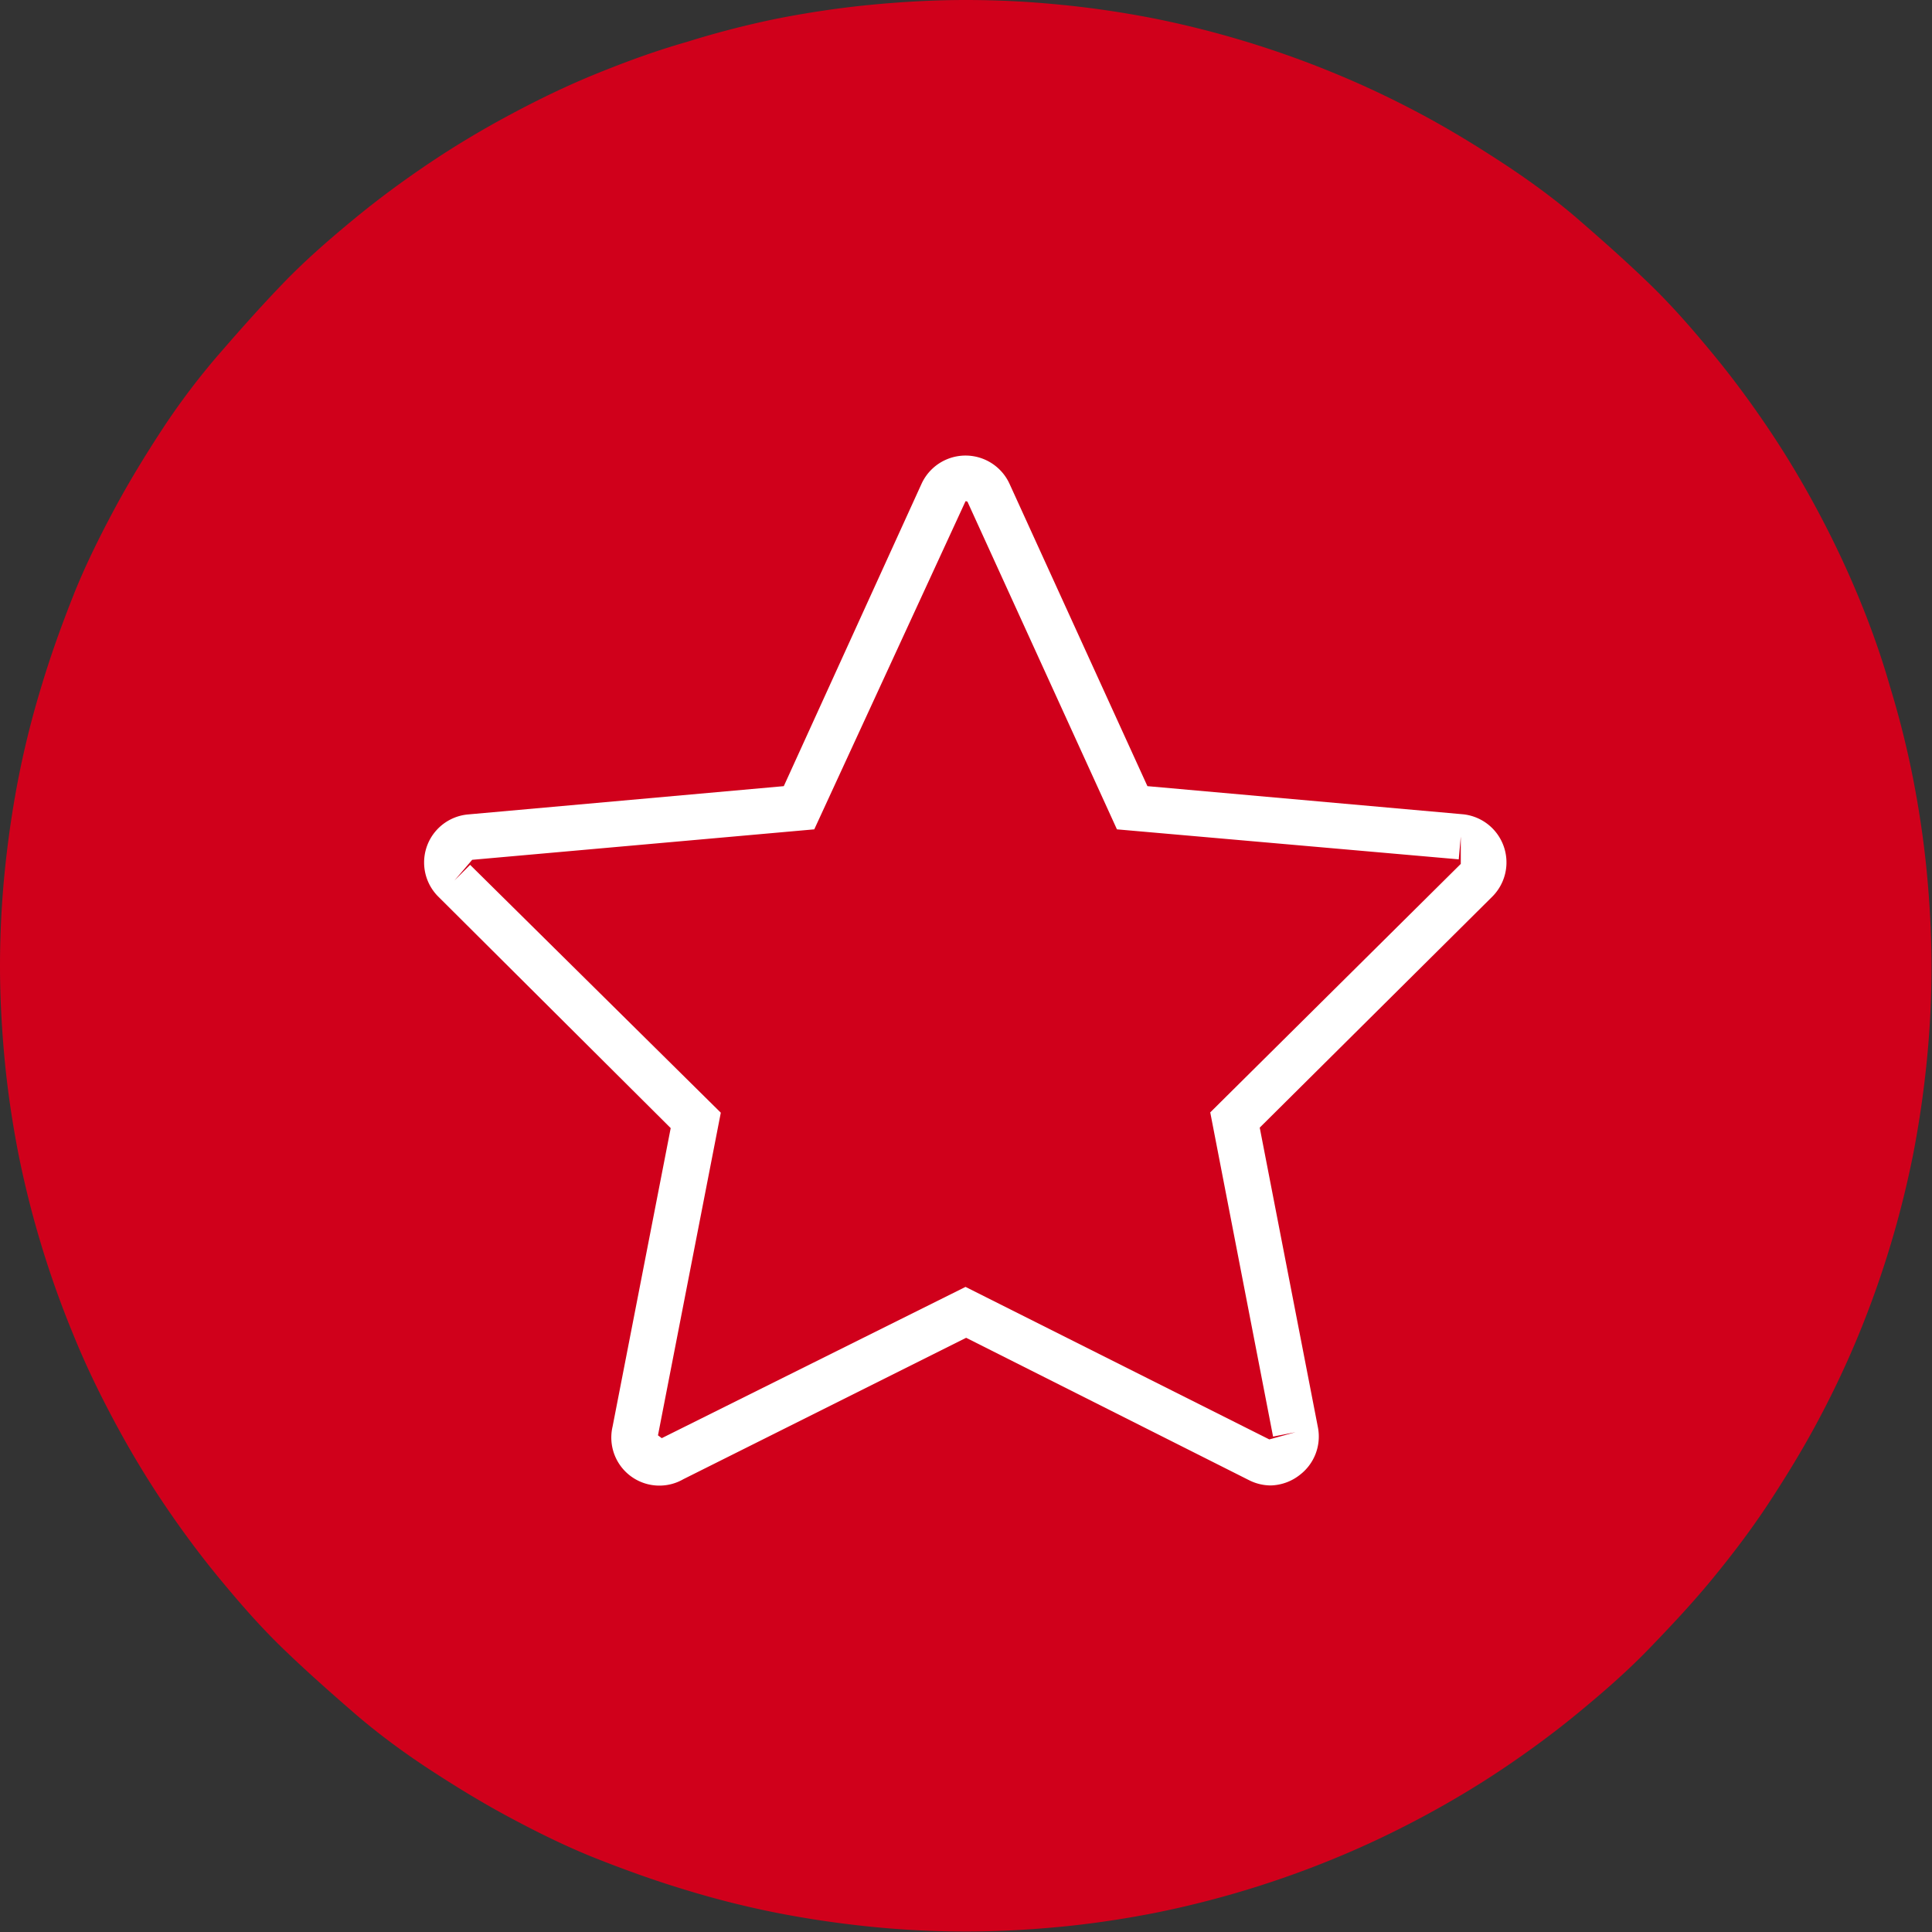 <svg xmlns="http://www.w3.org/2000/svg" viewBox="0 0 123 123"><rect x="0" y="0" width="123" height="123" fill="#333333" stroke="none"/><defs><style>.cls-1{fill:#d0001b;}.cls-2{fill:#fff;}</style></defs><title>Asset 6</title><g id="Layer_2" data-name="Layer 2"><g id="Layer_1-2" data-name="Layer 1"><path class="cls-1" d="M61.5,0q3,0,6,.3c2,.19,4,.49,6,.88A62.17,62.17,0,0,1,85,4.68c1.87.77,3.68,1.63,5.46,2.58s3.5,2,5.18,3.1S99,12.68,100.52,14s3,2.63,4.47,4.05,2.77,2.92,4.05,4.47,2.48,3.18,3.6,4.85,2.15,3.4,3.1,5.18,1.81,3.59,2.58,5.45,1.45,3.76,2,5.69a58.87,58.87,0,0,1,1.47,5.85c.39,2,.69,4,.88,6s.3,4,.3,6-.1,4-.3,6-.49,4-.88,6A62.17,62.17,0,0,1,118.32,85c-.77,1.87-1.63,3.68-2.58,5.46s-2,3.5-3.1,5.18-2.32,3.29-3.6,4.85-2.63,3-4.05,4.47-2.92,2.77-4.47,4.05-3.18,2.48-4.85,3.6-3.4,2.15-5.18,3.1-3.59,1.81-5.46,2.58a62.17,62.17,0,0,1-11.53,3.5c-2,.39-4,.69-6,.88s-4,.3-6,.3-4-.1-6-.3-4-.49-6-.88a58.87,58.87,0,0,1-5.85-1.47c-1.93-.58-3.82-1.26-5.69-2s-3.67-1.63-5.45-2.58-3.5-2-5.18-3.1S24,110.32,22.48,109s-3-2.63-4.47-4.05-2.77-2.92-4.05-4.47-2.48-3.18-3.6-4.85-2.15-3.4-3.1-5.18S5.45,86.9,4.68,85A62.17,62.17,0,0,1,1.18,73.5c-.39-2-.69-4-.88-6s-.3-4-.3-6,.1-4,.3-6,.49-4,.88-6a58.87,58.87,0,0,1,1.47-5.85c.58-1.93,1.26-3.82,2-5.69s1.63-3.67,2.58-5.45,2-3.5,3.1-5.18S12.68,24,14,22.48s2.63-3,4.05-4.47,2.92-2.77,4.47-4.05,3.18-2.48,4.85-3.6,3.4-2.15,5.18-3.1S36.1,5.45,38,4.68s3.76-1.45,5.69-2A58.87,58.87,0,0,1,49.5,1.18c2-.39,4-.69,6-.88S59.49,0,61.5,0Z"/><path class="cls-2" d="M61.47,81.93l19.34,9.71,1.67-.46-1.43.28-4-20.64L93,55l0-1.74-.13,1.45L71.11,52.8,61.62,32s0-.09-.15-.09L51.84,52.8,30.06,54.74l-1.13,1.32,1-1L45.89,70.84l-4,20.54.24.18ZM80.89,94.57a3.09,3.09,0,0,1-1.38-.34l-18-9.06-18,9A3.06,3.06,0,0,1,39,90.82l3.7-19L27.91,57.09a3.07,3.07,0,0,1,1.9-5.24l20.09-1.8L58.67,30.8a3.08,3.08,0,0,1,5.6,0l8.78,19.25,20.08,1.79A3.08,3.08,0,0,1,95,57.09L80.2,71.79,83.91,90.9a3.07,3.07,0,0,1-1.16,3A3.11,3.11,0,0,1,80.89,94.57Z"/></g></g></svg>